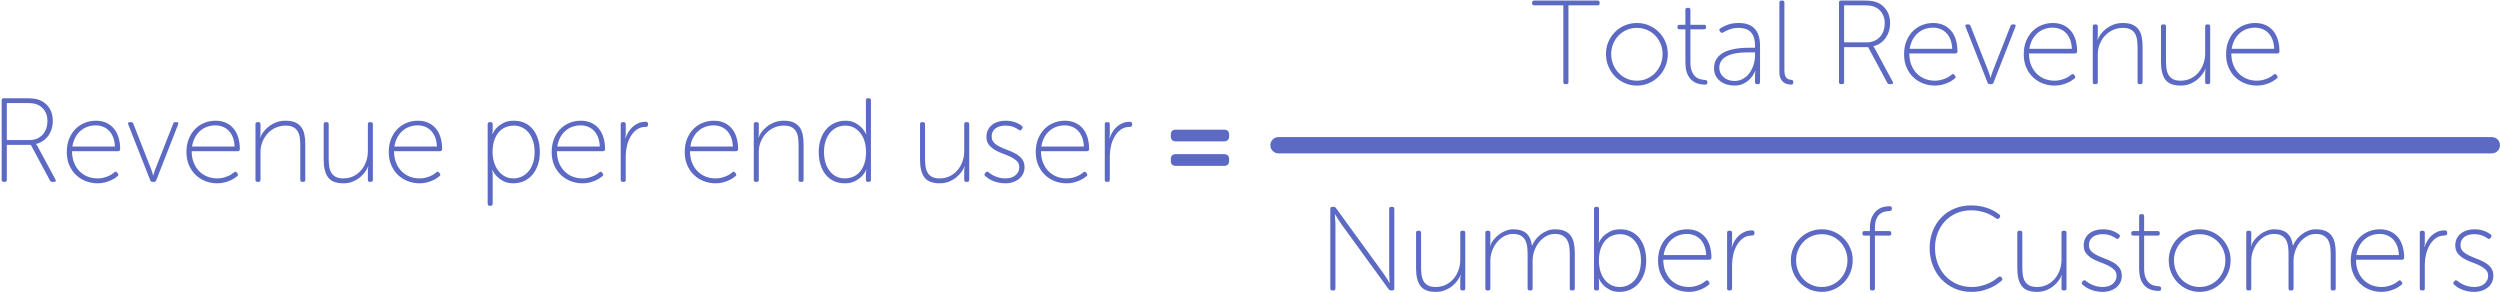 <?xml version="1.0" encoding="UTF-8"?>
<svg width="921px" height="108px" viewBox="0 0 921 108" version="1.1" xmlns="http://www.w3.org/2000/svg" xmlns:xlink="http://www.w3.org/1999/xlink">
    <!-- Generator: Sketch 52.5 (67469) - http://www.bohemiancoding.com/sketch -->
    <title>Group 12</title>
    <desc>Created with Sketch.</desc>
    <g id="Page-1" stroke="none" stroke-width="1" fill="none" fill-rule="evenodd">
        <g id="pillar-page" transform="translate(-154, -4624)" fill="#5C6AC4">
            <g id="Group-12" transform="translate(154, 4624)">
                <path d="M0.62,36.948 C0.62,36.449 0.869,36.2 1.368,36.2 L9.64,36.2 C11.077,36.2 12.207,36.273 13.028,36.42 C13.849,36.567 14.568,36.801 15.184,37.124 C16.475,37.769 17.509,38.723 18.286,39.984 C19.063,41.245 19.452,42.756 19.452,44.516 C19.452,45.631 19.298,46.657 18.99,47.596 C18.682,48.535 18.257,49.371 17.714,50.104 C17.171,50.837 16.526,51.453 15.778,51.952 C15.03,52.451 14.201,52.803 13.292,53.008 L13.292,53.096 C13.351,53.155 13.424,53.243 13.512,53.36 C13.571,53.448 13.637,53.565 13.71,53.712 C13.783,53.859 13.879,54.02 13.996,54.196 L20.42,66.12 C20.713,66.707 20.537,67 19.892,67 L19.276,67 C18.865,67 18.572,66.824 18.396,66.472 L11.356,53.36 L2.512,53.36 L2.512,66.252 C2.512,66.751 2.263,67 1.764,67 L1.368,67 C0.869,67 0.62,66.751 0.62,66.252 L0.62,36.948 Z M10.872,51.6 C11.869,51.6 12.779,51.424 13.6,51.072 C14.421,50.72 15.118,50.236 15.69,49.62 C16.262,49.004 16.702,48.263 17.01,47.398 C17.318,46.533 17.472,45.572 17.472,44.516 C17.472,43.137 17.149,41.927 16.504,40.886 C15.859,39.845 14.979,39.075 13.864,38.576 C13.424,38.371 12.903,38.217 12.302,38.114 C11.701,38.011 10.784,37.96 9.552,37.96 L2.512,37.96 L2.512,51.6 L10.872,51.6 Z M24.6,56.044 C24.6,54.196 24.893,52.553 25.48,51.116 C26.067,49.679 26.851,48.469 27.834,47.486 C28.817,46.503 29.953,45.755 31.244,45.242 C32.535,44.729 33.884,44.472 35.292,44.472 C36.729,44.472 38.005,44.721 39.12,45.22 C40.235,45.719 41.173,46.423 41.936,47.332 C42.699,48.241 43.278,49.341 43.674,50.632 C44.07,51.923 44.268,53.36 44.268,54.944 C44.268,55.179 44.195,55.362 44.048,55.494 C43.901,55.626 43.711,55.692 43.476,55.692 L26.536,55.692 C26.536,57.276 26.785,58.691 27.284,59.938 C27.783,61.185 28.465,62.241 29.33,63.106 C30.195,63.971 31.193,64.624 32.322,65.064 C33.451,65.504 34.661,65.724 35.952,65.724 C36.715,65.724 37.419,65.643 38.064,65.482 C38.709,65.321 39.296,65.13 39.824,64.91 C40.352,64.69 40.814,64.448 41.21,64.184 C41.606,63.92 41.921,63.685 42.156,63.48 C42.567,63.157 42.904,63.201 43.168,63.612 L43.432,63.964 C43.696,64.316 43.637,64.639 43.256,64.932 C42.992,65.167 42.633,65.431 42.178,65.724 C41.723,66.017 41.188,66.296 40.572,66.56 C39.956,66.824 39.259,67.051 38.482,67.242 C37.705,67.433 36.861,67.528 35.952,67.528 C34.397,67.528 32.931,67.257 31.552,66.714 C30.173,66.171 28.971,65.401 27.944,64.404 C26.917,63.407 26.103,62.204 25.502,60.796 C24.901,59.388 24.6,57.804 24.6,56.044 Z M42.332,53.976 C42.273,52.627 42.046,51.468 41.65,50.5 C41.254,49.532 40.733,48.725 40.088,48.08 C39.443,47.435 38.702,46.958 37.866,46.65 C37.03,46.342 36.157,46.188 35.248,46.188 C34.221,46.188 33.239,46.349 32.3,46.672 C31.361,46.995 30.503,47.486 29.726,48.146 C28.949,48.806 28.296,49.62 27.768,50.588 C27.24,51.556 26.873,52.685 26.668,53.976 L42.332,53.976 Z M47.26,45.88 C47.025,45.293 47.216,45 47.832,45 L48.272,45 C48.712,45 48.991,45.191 49.108,45.572 L55.664,62.248 C55.752,62.512 55.847,62.783 55.95,63.062 C56.053,63.341 56.133,63.597 56.192,63.832 C56.28,64.125 56.353,64.389 56.412,64.624 L56.5,64.624 C56.559,64.389 56.632,64.125 56.72,63.832 C56.779,63.597 56.852,63.341 56.94,63.062 C57.028,62.783 57.131,62.512 57.248,62.248 L63.804,45.572 C63.921,45.191 64.2,45 64.64,45 L65.036,45 C65.652,45 65.843,45.293 65.608,45.88 L57.556,66.428 C57.439,66.809 57.16,67 56.72,67 L56.192,67 C55.752,67 55.473,66.809 55.356,66.428 L47.26,45.88 Z M68.688,56.044 C68.688,54.196 68.981,52.553 69.568,51.116 C70.155,49.679 70.939,48.469 71.922,47.486 C72.905,46.503 74.041,45.755 75.332,45.242 C76.623,44.729 77.972,44.472 79.38,44.472 C80.817,44.472 82.093,44.721 83.208,45.22 C84.323,45.719 85.261,46.423 86.024,47.332 C86.787,48.241 87.366,49.341 87.762,50.632 C88.158,51.923 88.356,53.36 88.356,54.944 C88.356,55.179 88.283,55.362 88.136,55.494 C87.989,55.626 87.799,55.692 87.564,55.692 L70.624,55.692 C70.624,57.276 70.873,58.691 71.372,59.938 C71.871,61.185 72.553,62.241 73.418,63.106 C74.283,63.971 75.281,64.624 76.41,65.064 C77.539,65.504 78.749,65.724 80.04,65.724 C80.803,65.724 81.507,65.643 82.152,65.482 C82.797,65.321 83.384,65.13 83.912,64.91 C84.44,64.69 84.902,64.448 85.298,64.184 C85.694,63.92 86.009,63.685 86.244,63.48 C86.655,63.157 86.992,63.201 87.256,63.612 L87.52,63.964 C87.784,64.316 87.725,64.639 87.344,64.932 C87.08,65.167 86.721,65.431 86.266,65.724 C85.811,66.017 85.276,66.296 84.66,66.56 C84.044,66.824 83.347,67.051 82.57,67.242 C81.793,67.433 80.949,67.528 80.04,67.528 C78.485,67.528 77.019,67.257 75.64,66.714 C74.261,66.171 73.059,65.401 72.032,64.404 C71.005,63.407 70.191,62.204 69.59,60.796 C68.989,59.388 68.688,57.804 68.688,56.044 Z M86.42,53.976 C86.361,52.627 86.134,51.468 85.738,50.5 C85.342,49.532 84.821,48.725 84.176,48.08 C83.531,47.435 82.79,46.958 81.954,46.65 C81.118,46.342 80.245,46.188 79.336,46.188 C78.309,46.188 77.327,46.349 76.388,46.672 C75.449,46.995 74.591,47.486 73.814,48.146 C73.037,48.806 72.384,49.62 71.856,50.588 C71.328,51.556 70.961,52.685 70.756,53.976 L86.42,53.976 Z M94.12,45.748 C94.12,45.249 94.369,45 94.868,45 L95.22,45 C95.719,45 95.968,45.249 95.968,45.748 L95.968,48.872 C95.968,49.136 95.961,49.378 95.946,49.598 C95.931,49.818 95.909,50.001 95.88,50.148 L95.792,50.676 L95.88,50.676 C96.056,50.148 96.386,49.532 96.87,48.828 C97.354,48.124 97.985,47.449 98.762,46.804 C99.539,46.159 100.463,45.609 101.534,45.154 C102.605,44.699 103.829,44.472 105.208,44.472 C106.645,44.472 107.826,44.677 108.75,45.088 C109.674,45.499 110.415,46.078 110.972,46.826 C111.529,47.574 111.918,48.476 112.138,49.532 C112.358,50.588 112.468,51.761 112.468,53.052 L112.468,66.252 C112.468,66.751 112.219,67 111.72,67 L111.368,67 C110.869,67 110.62,66.751 110.62,66.252 L110.62,53.712 C110.62,52.744 110.569,51.813 110.466,50.918 C110.363,50.023 110.129,49.231 109.762,48.542 C109.395,47.853 108.853,47.303 108.134,46.892 C107.415,46.481 106.44,46.276 105.208,46.276 C103.947,46.276 102.759,46.518 101.644,47.002 C100.529,47.486 99.554,48.168 98.718,49.048 C97.882,49.928 97.215,50.962 96.716,52.15 C96.217,53.338 95.968,54.636 95.968,56.044 L95.968,66.252 C95.968,66.751 95.719,67 95.22,67 L94.868,67 C94.369,67 94.12,66.751 94.12,66.252 L94.12,45.748 Z M119.244,45.748 C119.244,45.249 119.493,45 119.992,45 L120.344,45 C120.843,45 121.092,45.249 121.092,45.748 L121.092,58.288 C121.092,59.256 121.143,60.187 121.246,61.082 C121.349,61.977 121.583,62.769 121.95,63.458 C122.317,64.147 122.859,64.697 123.578,65.108 C124.297,65.519 125.272,65.724 126.504,65.724 C127.883,65.724 129.129,65.445 130.244,64.888 C131.359,64.331 132.305,63.59 133.082,62.666 C133.859,61.742 134.461,60.679 134.886,59.476 C135.311,58.273 135.524,57.027 135.524,55.736 L135.524,45.748 C135.524,45.249 135.773,45 136.272,45 L136.624,45 C137.123,45 137.372,45.249 137.372,45.748 L137.372,66.252 C137.372,66.751 137.123,67 136.624,67 L136.272,67 C135.773,67 135.524,66.751 135.524,66.252 L135.524,63.128 C135.524,62.893 135.531,62.659 135.546,62.424 C135.561,62.189 135.583,61.999 135.612,61.852 L135.7,61.324 L135.612,61.324 C135.436,61.852 135.106,62.468 134.622,63.172 C134.138,63.876 133.522,64.551 132.774,65.196 C132.026,65.841 131.124,66.391 130.068,66.846 C129.012,67.301 127.824,67.528 126.504,67.528 C123.805,67.528 121.921,66.795 120.85,65.328 C119.779,63.861 119.244,61.735 119.244,58.948 L119.244,45.748 Z M143.224,56.044 C143.224,54.196 143.517,52.553 144.104,51.116 C144.691,49.679 145.475,48.469 146.458,47.486 C147.441,46.503 148.577,45.755 149.868,45.242 C151.159,44.729 152.508,44.472 153.916,44.472 C155.353,44.472 156.629,44.721 157.744,45.22 C158.859,45.719 159.797,46.423 160.56,47.332 C161.323,48.241 161.902,49.341 162.298,50.632 C162.694,51.923 162.892,53.36 162.892,54.944 C162.892,55.179 162.819,55.362 162.672,55.494 C162.525,55.626 162.335,55.692 162.1,55.692 L145.16,55.692 C145.16,57.276 145.409,58.691 145.908,59.938 C146.407,61.185 147.089,62.241 147.954,63.106 C148.819,63.971 149.817,64.624 150.946,65.064 C152.075,65.504 153.285,65.724 154.576,65.724 C155.339,65.724 156.043,65.643 156.688,65.482 C157.333,65.321 157.92,65.13 158.448,64.91 C158.976,64.69 159.438,64.448 159.834,64.184 C160.23,63.92 160.545,63.685 160.78,63.48 C161.191,63.157 161.528,63.201 161.792,63.612 L162.056,63.964 C162.32,64.316 162.261,64.639 161.88,64.932 C161.616,65.167 161.257,65.431 160.802,65.724 C160.347,66.017 159.812,66.296 159.196,66.56 C158.58,66.824 157.883,67.051 157.106,67.242 C156.329,67.433 155.485,67.528 154.576,67.528 C153.021,67.528 151.555,67.257 150.176,66.714 C148.797,66.171 147.595,65.401 146.568,64.404 C145.541,63.407 144.727,62.204 144.126,60.796 C143.525,59.388 143.224,57.804 143.224,56.044 Z M160.956,53.976 C160.897,52.627 160.67,51.468 160.274,50.5 C159.878,49.532 159.357,48.725 158.712,48.08 C158.067,47.435 157.326,46.958 156.49,46.65 C155.654,46.342 154.781,46.188 153.872,46.188 C152.845,46.188 151.863,46.349 150.924,46.672 C149.985,46.995 149.127,47.486 148.35,48.146 C147.573,48.806 146.92,49.62 146.392,50.588 C145.864,51.556 145.497,52.685 145.292,53.976 L160.956,53.976 Z M179.656,45.748 C179.656,45.249 179.905,45 180.404,45 L180.756,45 C181.255,45 181.504,45.249 181.504,45.748 L181.504,47.64 C181.504,47.904 181.497,48.146 181.482,48.366 C181.467,48.586 181.445,48.769 181.416,48.916 C181.387,49.092 181.372,49.253 181.372,49.4 L181.46,49.4 C181.841,48.491 182.399,47.669 183.132,46.936 C183.748,46.32 184.555,45.755 185.552,45.242 C186.549,44.729 187.825,44.472 189.38,44.472 C190.847,44.472 192.167,44.751 193.34,45.308 C194.513,45.865 195.511,46.65 196.332,47.662 C197.153,48.674 197.784,49.891 198.224,51.314 C198.664,52.737 198.884,54.299 198.884,56 C198.884,57.76 198.642,59.344 198.158,60.752 C197.674,62.16 196.999,63.37 196.134,64.382 C195.269,65.394 194.235,66.171 193.032,66.714 C191.829,67.257 190.524,67.528 189.116,67.528 C187.679,67.528 186.469,67.271 185.486,66.758 C184.503,66.245 183.719,65.68 183.132,65.064 C182.399,64.331 181.827,63.495 181.416,62.556 L181.328,62.556 C181.357,62.703 181.387,62.879 181.416,63.084 C181.445,63.26 181.467,63.465 181.482,63.7 C181.497,63.935 181.504,64.199 181.504,64.492 L181.504,75.052 C181.504,75.551 181.255,75.8 180.756,75.8 L180.404,75.8 C179.905,75.8 179.656,75.551 179.656,75.052 L179.656,45.748 Z M181.46,56.044 C181.46,57.276 181.629,58.471 181.966,59.63 C182.303,60.789 182.795,61.815 183.44,62.71 C184.085,63.605 184.885,64.331 185.838,64.888 C186.791,65.445 187.884,65.724 189.116,65.724 C190.201,65.724 191.221,65.504 192.174,65.064 C193.127,64.624 193.956,63.993 194.66,63.172 C195.364,62.351 195.921,61.339 196.332,60.136 C196.743,58.933 196.948,57.555 196.948,56 C196.948,54.504 196.757,53.162 196.376,51.974 C195.995,50.786 195.467,49.767 194.792,48.916 C194.117,48.065 193.311,47.413 192.372,46.958 C191.433,46.503 190.407,46.276 189.292,46.276 C188.265,46.276 187.283,46.459 186.344,46.826 C185.405,47.193 184.577,47.772 183.858,48.564 C183.139,49.356 182.56,50.368 182.12,51.6 C181.68,52.832 181.46,54.313 181.46,56.044 Z M203.24,56.044 C203.24,54.196 203.533,52.553 204.12,51.116 C204.707,49.679 205.491,48.469 206.474,47.486 C207.457,46.503 208.593,45.755 209.884,45.242 C211.175,44.729 212.524,44.472 213.932,44.472 C215.369,44.472 216.645,44.721 217.76,45.22 C218.875,45.719 219.813,46.423 220.576,47.332 C221.339,48.241 221.918,49.341 222.314,50.632 C222.71,51.923 222.908,53.36 222.908,54.944 C222.908,55.179 222.835,55.362 222.688,55.494 C222.541,55.626 222.351,55.692 222.116,55.692 L205.176,55.692 C205.176,57.276 205.425,58.691 205.924,59.938 C206.423,61.185 207.105,62.241 207.97,63.106 C208.835,63.971 209.833,64.624 210.962,65.064 C212.091,65.504 213.301,65.724 214.592,65.724 C215.355,65.724 216.059,65.643 216.704,65.482 C217.349,65.321 217.936,65.13 218.464,64.91 C218.992,64.69 219.454,64.448 219.85,64.184 C220.246,63.92 220.561,63.685 220.796,63.48 C221.207,63.157 221.544,63.201 221.808,63.612 L222.072,63.964 C222.336,64.316 222.277,64.639 221.896,64.932 C221.632,65.167 221.273,65.431 220.818,65.724 C220.363,66.017 219.828,66.296 219.212,66.56 C218.596,66.824 217.899,67.051 217.122,67.242 C216.345,67.433 215.501,67.528 214.592,67.528 C213.037,67.528 211.571,67.257 210.192,66.714 C208.813,66.171 207.611,65.401 206.584,64.404 C205.557,63.407 204.743,62.204 204.142,60.796 C203.541,59.388 203.24,57.804 203.24,56.044 Z M220.972,53.976 C220.913,52.627 220.686,51.468 220.29,50.5 C219.894,49.532 219.373,48.725 218.728,48.08 C218.083,47.435 217.342,46.958 216.506,46.65 C215.67,46.342 214.797,46.188 213.888,46.188 C212.861,46.188 211.879,46.349 210.94,46.672 C210.001,46.995 209.143,47.486 208.366,48.146 C207.589,48.806 206.936,49.62 206.408,50.588 C205.88,51.556 205.513,52.685 205.308,53.976 L220.972,53.976 Z M228.672,45.748 C228.672,45.249 228.921,45 229.42,45 L229.772,45 C230.271,45 230.52,45.249 230.52,45.748 L230.52,49.18 C230.52,49.444 230.513,49.686 230.498,49.906 C230.483,50.126 230.461,50.309 230.432,50.456 L230.344,50.984 L230.432,50.984 C230.696,50.133 231.063,49.334 231.532,48.586 C232.001,47.838 232.544,47.193 233.16,46.65 C233.776,46.107 234.473,45.675 235.25,45.352 C236.027,45.029 236.885,44.868 237.824,44.868 C238.44,44.868 238.748,45.117 238.748,45.616 L238.748,46.012 C238.748,46.511 238.425,46.76 237.78,46.76 C236.548,46.76 235.477,47.09 234.568,47.75 C233.659,48.41 232.903,49.261 232.302,50.302 C231.701,51.343 231.253,52.495 230.96,53.756 C230.667,55.017 230.52,56.264 230.52,57.496 L230.52,66.252 C230.52,66.751 230.271,67 229.772,67 L229.42,67 C228.921,67 228.672,66.751 228.672,66.252 L228.672,45.748 Z M252.256,56.044 C252.256,54.196 252.549,52.553 253.136,51.116 C253.723,49.679 254.507,48.469 255.49,47.486 C256.473,46.503 257.609,45.755 258.9,45.242 C260.191,44.729 261.54,44.472 262.948,44.472 C264.385,44.472 265.661,44.721 266.776,45.22 C267.891,45.719 268.829,46.423 269.592,47.332 C270.355,48.241 270.934,49.341 271.33,50.632 C271.726,51.923 271.924,53.36 271.924,54.944 C271.924,55.179 271.851,55.362 271.704,55.494 C271.557,55.626 271.367,55.692 271.132,55.692 L254.192,55.692 C254.192,57.276 254.441,58.691 254.94,59.938 C255.439,61.185 256.121,62.241 256.986,63.106 C257.851,63.971 258.849,64.624 259.978,65.064 C261.107,65.504 262.317,65.724 263.608,65.724 C264.371,65.724 265.075,65.643 265.72,65.482 C266.365,65.321 266.952,65.13 267.48,64.91 C268.008,64.69 268.47,64.448 268.866,64.184 C269.262,63.92 269.577,63.685 269.812,63.48 C270.223,63.157 270.56,63.201 270.824,63.612 L271.088,63.964 C271.352,64.316 271.293,64.639 270.912,64.932 C270.648,65.167 270.289,65.431 269.834,65.724 C269.379,66.017 268.844,66.296 268.228,66.56 C267.612,66.824 266.915,67.051 266.138,67.242 C265.361,67.433 264.517,67.528 263.608,67.528 C262.053,67.528 260.587,67.257 259.208,66.714 C257.829,66.171 256.627,65.401 255.6,64.404 C254.573,63.407 253.759,62.204 253.158,60.796 C252.557,59.388 252.256,57.804 252.256,56.044 Z M269.988,53.976 C269.929,52.627 269.702,51.468 269.306,50.5 C268.91,49.532 268.389,48.725 267.744,48.08 C267.099,47.435 266.358,46.958 265.522,46.65 C264.686,46.342 263.813,46.188 262.904,46.188 C261.877,46.188 260.895,46.349 259.956,46.672 C259.017,46.995 258.159,47.486 257.382,48.146 C256.605,48.806 255.952,49.62 255.424,50.588 C254.896,51.556 254.529,52.685 254.324,53.976 L269.988,53.976 Z M277.688,45.748 C277.688,45.249 277.937,45 278.436,45 L278.788,45 C279.287,45 279.536,45.249 279.536,45.748 L279.536,48.872 C279.536,49.136 279.529,49.378 279.514,49.598 C279.499,49.818 279.477,50.001 279.448,50.148 L279.36,50.676 L279.448,50.676 C279.624,50.148 279.954,49.532 280.438,48.828 C280.922,48.124 281.553,47.449 282.33,46.804 C283.107,46.159 284.031,45.609 285.102,45.154 C286.173,44.699 287.397,44.472 288.776,44.472 C290.213,44.472 291.394,44.677 292.318,45.088 C293.242,45.499 293.983,46.078 294.54,46.826 C295.097,47.574 295.486,48.476 295.706,49.532 C295.926,50.588 296.036,51.761 296.036,53.052 L296.036,66.252 C296.036,66.751 295.787,67 295.288,67 L294.936,67 C294.437,67 294.188,66.751 294.188,66.252 L294.188,53.712 C294.188,52.744 294.137,51.813 294.034,50.918 C293.931,50.023 293.697,49.231 293.33,48.542 C292.963,47.853 292.421,47.303 291.702,46.892 C290.983,46.481 290.008,46.276 288.776,46.276 C287.515,46.276 286.327,46.518 285.212,47.002 C284.097,47.486 283.122,48.168 282.286,49.048 C281.45,49.928 280.783,50.962 280.284,52.15 C279.785,53.338 279.536,54.636 279.536,56.044 L279.536,66.252 C279.536,66.751 279.287,67 278.788,67 L278.436,67 C277.937,67 277.688,66.751 277.688,66.252 L277.688,45.748 Z M301.624,56 C301.624,54.24 301.866,52.656 302.35,51.248 C302.834,49.84 303.516,48.63 304.396,47.618 C305.276,46.606 306.317,45.829 307.52,45.286 C308.723,44.743 310.043,44.472 311.48,44.472 C312.888,44.472 314.069,44.736 315.022,45.264 C315.975,45.792 316.76,46.364 317.376,46.98 C318.08,47.713 318.652,48.535 319.092,49.444 L319.18,49.444 L319.092,48.916 C319.063,48.769 319.041,48.586 319.026,48.366 C319.011,48.146 319.004,47.904 319.004,47.64 L319.004,36.948 C319.004,36.449 319.253,36.2 319.752,36.2 L320.104,36.2 C320.603,36.2 320.852,36.449 320.852,36.948 L320.852,66.252 C320.852,66.751 320.603,67 320.104,67 L319.752,67 C319.253,67 319.004,66.751 319.004,66.252 L319.004,64.228 C319.004,63.993 319.011,63.766 319.026,63.546 C319.041,63.326 319.063,63.143 319.092,62.996 C319.121,62.82 319.151,62.673 319.18,62.556 L319.092,62.556 C318.681,63.495 318.109,64.331 317.376,65.064 C316.76,65.68 315.946,66.245 314.934,66.758 C313.922,67.271 312.653,67.528 311.128,67.528 C309.661,67.528 308.341,67.249 307.168,66.692 C305.995,66.135 304.997,65.35 304.176,64.338 C303.355,63.326 302.724,62.109 302.284,60.686 C301.844,59.263 301.624,57.701 301.624,56 Z M303.56,56 C303.56,57.496 303.751,58.838 304.132,60.026 C304.513,61.214 305.041,62.233 305.716,63.084 C306.391,63.935 307.197,64.587 308.136,65.042 C309.075,65.497 310.101,65.724 311.216,65.724 C312.213,65.724 313.189,65.541 314.142,65.174 C315.095,64.807 315.931,64.228 316.65,63.436 C317.369,62.644 317.948,61.632 318.388,60.4 C318.828,59.168 319.048,57.687 319.048,55.956 C319.048,54.724 318.894,53.529 318.586,52.37 C318.278,51.211 317.801,50.185 317.156,49.29 C316.511,48.395 315.711,47.669 314.758,47.112 C313.805,46.555 312.683,46.276 311.392,46.276 C310.307,46.276 309.287,46.496 308.334,46.936 C307.381,47.376 306.552,48.007 305.848,48.828 C305.144,49.649 304.587,50.669 304.176,51.886 C303.765,53.103 303.56,54.475 303.56,56 Z M338.936,45.748 C338.936,45.249 339.185,45 339.684,45 L340.036,45 C340.535,45 340.784,45.249 340.784,45.748 L340.784,58.288 C340.784,59.256 340.835,60.187 340.938,61.082 C341.041,61.977 341.275,62.769 341.642,63.458 C342.009,64.147 342.551,64.697 343.27,65.108 C343.989,65.519 344.964,65.724 346.196,65.724 C347.575,65.724 348.821,65.445 349.936,64.888 C351.051,64.331 351.997,63.59 352.774,62.666 C353.551,61.742 354.153,60.679 354.578,59.476 C355.003,58.273 355.216,57.027 355.216,55.736 L355.216,45.748 C355.216,45.249 355.465,45 355.964,45 L356.316,45 C356.815,45 357.064,45.249 357.064,45.748 L357.064,66.252 C357.064,66.751 356.815,67 356.316,67 L355.964,67 C355.465,67 355.216,66.751 355.216,66.252 L355.216,63.128 C355.216,62.893 355.223,62.659 355.238,62.424 C355.253,62.189 355.275,61.999 355.304,61.852 L355.392,61.324 L355.304,61.324 C355.128,61.852 354.798,62.468 354.314,63.172 C353.83,63.876 353.214,64.551 352.466,65.196 C351.718,65.841 350.816,66.391 349.76,66.846 C348.704,67.301 347.516,67.528 346.196,67.528 C343.497,67.528 341.613,66.795 340.542,65.328 C339.471,63.861 338.936,61.735 338.936,58.948 L338.936,45.748 Z M362.96,64.844 C362.608,64.551 362.579,64.213 362.872,63.832 L363.136,63.524 C363.429,63.172 363.781,63.157 364.192,63.48 C364.427,63.685 364.735,63.913 365.116,64.162 C365.497,64.411 365.952,64.653 366.48,64.888 C367.008,65.123 367.602,65.321 368.262,65.482 C368.922,65.643 369.648,65.724 370.44,65.724 C371.115,65.724 371.76,65.636 372.376,65.46 C372.992,65.284 373.527,65.02 373.982,64.668 C374.437,64.316 374.803,63.883 375.082,63.37 C375.361,62.857 375.5,62.263 375.5,61.588 C375.5,60.649 375.199,59.894 374.598,59.322 C373.997,58.75 373.249,58.244 372.354,57.804 C371.459,57.364 370.491,56.961 369.45,56.594 C368.409,56.227 367.441,55.78 366.546,55.252 C365.651,54.724 364.903,54.086 364.302,53.338 C363.701,52.59 363.4,51.615 363.4,50.412 C363.4,49.444 363.591,48.586 363.972,47.838 C364.353,47.09 364.867,46.467 365.512,45.968 C366.157,45.469 366.905,45.095 367.756,44.846 C368.607,44.597 369.501,44.472 370.44,44.472 C371.232,44.472 371.958,44.538 372.618,44.67 C373.278,44.802 373.857,44.971 374.356,45.176 C374.855,45.381 375.273,45.587 375.61,45.792 C375.947,45.997 376.219,46.188 376.424,46.364 C376.805,46.657 376.864,46.995 376.6,47.376 L376.336,47.728 C376.043,48.109 375.691,48.139 375.28,47.816 C374.869,47.493 374.253,47.156 373.432,46.804 C372.611,46.452 371.569,46.276 370.308,46.276 C369.692,46.276 369.083,46.349 368.482,46.496 C367.881,46.643 367.345,46.877 366.876,47.2 C366.407,47.523 366.033,47.941 365.754,48.454 C365.475,48.967 365.336,49.576 365.336,50.28 C365.336,51.248 365.637,52.025 366.238,52.612 C366.839,53.199 367.587,53.705 368.482,54.13 C369.377,54.555 370.345,54.959 371.386,55.34 C372.427,55.721 373.395,56.169 374.29,56.682 C375.185,57.195 375.933,57.841 376.534,58.618 C377.135,59.395 377.436,60.385 377.436,61.588 C377.436,62.468 377.26,63.275 376.908,64.008 C376.556,64.741 376.065,65.365 375.434,65.878 C374.803,66.391 374.055,66.795 373.19,67.088 C372.325,67.381 371.393,67.528 370.396,67.528 C369.399,67.528 368.497,67.433 367.69,67.242 C366.883,67.051 366.172,66.817 365.556,66.538 C364.94,66.259 364.412,65.966 363.972,65.658 C363.532,65.35 363.195,65.079 362.96,64.844 Z M381.572,56.044 C381.572,54.196 381.865,52.553 382.452,51.116 C383.039,49.679 383.823,48.469 384.806,47.486 C385.789,46.503 386.925,45.755 388.216,45.242 C389.507,44.729 390.856,44.472 392.264,44.472 C393.701,44.472 394.977,44.721 396.092,45.22 C397.207,45.719 398.145,46.423 398.908,47.332 C399.671,48.241 400.25,49.341 400.646,50.632 C401.042,51.923 401.24,53.36 401.24,54.944 C401.24,55.179 401.167,55.362 401.02,55.494 C400.873,55.626 400.683,55.692 400.448,55.692 L383.508,55.692 C383.508,57.276 383.757,58.691 384.256,59.938 C384.755,61.185 385.437,62.241 386.302,63.106 C387.167,63.971 388.165,64.624 389.294,65.064 C390.423,65.504 391.633,65.724 392.924,65.724 C393.687,65.724 394.391,65.643 395.036,65.482 C395.681,65.321 396.268,65.13 396.796,64.91 C397.324,64.69 397.786,64.448 398.182,64.184 C398.578,63.92 398.893,63.685 399.128,63.48 C399.539,63.157 399.876,63.201 400.14,63.612 L400.404,63.964 C400.668,64.316 400.609,64.639 400.228,64.932 C399.964,65.167 399.605,65.431 399.15,65.724 C398.695,66.017 398.16,66.296 397.544,66.56 C396.928,66.824 396.231,67.051 395.454,67.242 C394.677,67.433 393.833,67.528 392.924,67.528 C391.369,67.528 389.903,67.257 388.524,66.714 C387.145,66.171 385.943,65.401 384.916,64.404 C383.889,63.407 383.075,62.204 382.474,60.796 C381.873,59.388 381.572,57.804 381.572,56.044 Z M399.304,53.976 C399.245,52.627 399.018,51.468 398.622,50.5 C398.226,49.532 397.705,48.725 397.06,48.08 C396.415,47.435 395.674,46.958 394.838,46.65 C394.002,46.342 393.129,46.188 392.22,46.188 C391.193,46.188 390.211,46.349 389.272,46.672 C388.333,46.995 387.475,47.486 386.698,48.146 C385.921,48.806 385.268,49.62 384.74,50.588 C384.212,51.556 383.845,52.685 383.64,53.976 L399.304,53.976 Z M407.004,45.748 C407.004,45.249 407.253,45 407.752,45 L408.104,45 C408.603,45 408.852,45.249 408.852,45.748 L408.852,49.18 C408.852,49.444 408.845,49.686 408.83,49.906 C408.815,50.126 408.793,50.309 408.764,50.456 L408.676,50.984 L408.764,50.984 C409.028,50.133 409.395,49.334 409.864,48.586 C410.333,47.838 410.876,47.193 411.492,46.65 C412.108,46.107 412.805,45.675 413.582,45.352 C414.359,45.029 415.217,44.868 416.156,44.868 C416.772,44.868 417.08,45.117 417.08,45.616 L417.08,46.012 C417.08,46.511 416.757,46.76 416.112,46.76 C414.88,46.76 413.809,47.09 412.9,47.75 C411.991,48.41 411.235,49.261 410.634,50.302 C410.033,51.343 409.585,52.495 409.292,53.756 C408.999,55.017 408.852,56.264 408.852,57.496 L408.852,66.252 C408.852,66.751 408.603,67 408.104,67 L407.752,67 C407.253,67 407.004,66.751 407.004,66.252 L407.004,45.748 Z M433.14,52.084 C431.952,52.084 431.336,51.424 431.336,50.236 L431.336,49.576 C431.336,48.388 431.952,47.772 433.14,47.772 L450.96,47.772 C452.148,47.772 452.808,48.388 452.808,49.576 L452.808,50.236 C452.808,51.424 452.148,52.084 450.96,52.084 L433.14,52.084 Z M433.14,61.104 C431.952,61.104 431.336,60.488 431.336,59.3 L431.336,58.64 C431.336,57.408 431.952,56.792 433.14,56.792 L450.96,56.792 C452.148,56.792 452.808,57.408 452.808,58.64 L452.808,59.3 C452.808,60.488 452.148,61.104 450.96,61.104 L433.14,61.104 Z" id="Revenue-per-end-user"></path>
                <path d="M575.928,1.96 L565.192,1.96 C564.693,1.96 564.444,1.711 564.444,1.212 L564.444,0.948 C564.444,0.449 564.693,0.2 565.192,0.2 L588.556,0.2 C589.055,0.2 589.304,0.449 589.304,0.948 L589.304,1.212 C589.304,1.711 589.055,1.96 588.556,1.96 L577.82,1.96 L577.82,30.252 C577.82,30.751 577.571,31 577.072,31 L576.676,31 C576.177,31 575.928,30.751 575.928,30.252 L575.928,1.96 Z M591.636,19.868 C591.636,18.255 591.937,16.759 592.538,15.38 C593.139,14.001 593.953,12.799 594.98,11.772 C596.007,10.745 597.209,9.939 598.588,9.352 C599.967,8.765 601.448,8.472 603.032,8.472 C604.616,8.472 606.097,8.765 607.476,9.352 C608.855,9.939 610.057,10.745 611.084,11.772 C612.111,12.799 612.925,14.001 613.526,15.38 C614.127,16.759 614.428,18.255 614.428,19.868 C614.428,21.511 614.127,23.043 613.526,24.466 C612.925,25.889 612.111,27.121 611.084,28.162 C610.057,29.203 608.855,30.025 607.476,30.626 C606.097,31.227 604.616,31.528 603.032,31.528 C601.448,31.528 599.967,31.227 598.588,30.626 C597.209,30.025 596.007,29.203 594.98,28.162 C593.953,27.121 593.139,25.889 592.538,24.466 C591.937,23.043 591.636,21.511 591.636,19.868 Z M593.572,19.868 C593.572,21.276 593.821,22.581 594.32,23.784 C594.819,24.987 595.493,26.028 596.344,26.908 C597.195,27.788 598.192,28.477 599.336,28.976 C600.48,29.475 601.712,29.724 603.032,29.724 C604.352,29.724 605.584,29.475 606.728,28.976 C607.872,28.477 608.869,27.788 609.72,26.908 C610.571,26.028 611.245,24.987 611.744,23.784 C612.243,22.581 612.492,21.276 612.492,19.868 C612.492,18.519 612.243,17.257 611.744,16.084 C611.245,14.911 610.571,13.891 609.72,13.026 C608.869,12.161 607.872,11.486 606.728,11.002 C605.584,10.518 604.352,10.276 603.032,10.276 C601.712,10.276 600.48,10.518 599.336,11.002 C598.192,11.486 597.195,12.161 596.344,13.026 C595.493,13.891 594.819,14.911 594.32,16.084 C593.821,17.257 593.572,18.519 593.572,19.868 Z M620.896,10.804 L618.74,10.804 C618.241,10.804 617.992,10.555 617.992,10.056 L617.992,9.88 C617.992,9.381 618.241,9.132 618.74,9.132 L620.896,9.132 L620.896,3.632 C620.896,3.133 621.145,2.884 621.644,2.884 L621.996,2.884 C622.495,2.884 622.744,3.133 622.744,3.632 L622.744,9.132 L627.76,9.132 C628.259,9.132 628.508,9.381 628.508,9.88 L628.508,10.056 C628.508,10.555 628.259,10.804 627.76,10.804 L622.744,10.804 L622.744,22.904 C622.744,24.371 622.942,25.537 623.338,26.402 C623.734,27.267 624.211,27.92 624.768,28.36 C625.325,28.8 625.912,29.086 626.528,29.218 C627.144,29.35 627.672,29.431 628.112,29.46 C628.699,29.489 628.992,29.739 628.992,30.208 L628.992,30.428 C628.992,30.927 628.743,31.176 628.244,31.176 C626.953,31.176 625.839,30.978 624.9,30.582 C623.961,30.186 623.199,29.629 622.612,28.91 C622.025,28.191 621.593,27.333 621.314,26.336 C621.035,25.339 620.896,24.239 620.896,23.036 L620.896,10.804 Z M631.456,25.148 C631.456,23.916 631.705,22.867 632.204,22.002 C632.703,21.137 633.348,20.425 634.14,19.868 C634.932,19.311 635.827,18.878 636.824,18.57 C637.821,18.262 638.826,18.035 639.838,17.888 C640.85,17.741 641.818,17.653 642.742,17.624 C643.666,17.595 644.451,17.58 645.096,17.58 L646.548,17.58 L646.548,16.832 C646.548,15.6 646.401,14.566 646.108,13.73 C645.815,12.894 645.397,12.219 644.854,11.706 C644.311,11.193 643.673,10.826 642.94,10.606 C642.207,10.386 641.4,10.276 640.52,10.276 C639.171,10.276 638.012,10.474 637.044,10.87 C636.076,11.266 635.343,11.625 634.844,11.948 C634.433,12.212 634.081,12.153 633.788,11.772 L633.612,11.508 C633.289,11.097 633.333,10.745 633.744,10.452 C634.243,10.1 635.079,9.682 636.252,9.198 C637.425,8.714 638.877,8.472 640.608,8.472 C643.16,8.472 645.096,9.169 646.416,10.562 C647.736,11.955 648.396,14.031 648.396,16.788 L648.396,30.252 C648.396,30.751 648.147,31 647.648,31 L647.296,31 C646.797,31 646.548,30.751 646.548,30.252 L646.548,28.096 C646.548,27.803 646.555,27.531 646.57,27.282 C646.585,27.033 646.607,26.82 646.636,26.644 C646.665,26.439 646.695,26.263 646.724,26.116 L646.636,26.116 L646.24,26.952 C645.976,27.509 645.543,28.133 644.942,28.822 C644.341,29.511 643.549,30.135 642.566,30.692 C641.583,31.249 640.373,31.528 638.936,31.528 C638.056,31.528 637.169,31.403 636.274,31.154 C635.379,30.905 634.573,30.516 633.854,29.988 C633.135,29.46 632.556,28.8 632.116,28.008 C631.676,27.216 631.456,26.263 631.456,25.148 Z M633.392,25.016 C633.392,25.603 633.509,26.182 633.744,26.754 C633.979,27.326 634.331,27.839 634.8,28.294 C635.269,28.749 635.856,29.115 636.56,29.394 C637.264,29.673 638.085,29.812 639.024,29.812 C640.227,29.812 641.297,29.533 642.236,28.976 C643.175,28.419 643.959,27.693 644.59,26.798 C645.221,25.903 645.705,24.899 646.042,23.784 C646.379,22.669 646.548,21.569 646.548,20.484 L646.548,19.296 L645.14,19.296 C644.524,19.296 643.805,19.303 642.984,19.318 C642.163,19.333 641.312,19.391 640.432,19.494 C639.552,19.597 638.694,19.765 637.858,20 C637.022,20.235 636.274,20.565 635.614,20.99 C634.954,21.415 634.419,21.958 634.008,22.618 C633.597,23.278 633.392,24.077 633.392,25.016 Z M655.524,0.948 C655.524,0.449 655.773,0.2 656.272,0.2 L656.624,0.2 C657.123,0.2 657.372,0.449 657.372,0.948 L657.372,25.94 C657.372,26.703 657.453,27.311 657.614,27.766 C657.775,28.221 657.988,28.565 658.252,28.8 C658.516,29.035 658.795,29.189 659.088,29.262 C659.381,29.335 659.66,29.387 659.924,29.416 C660.129,29.445 660.298,29.504 660.43,29.592 C660.562,29.68 660.628,29.856 660.628,30.12 L660.628,30.384 C660.628,30.619 660.577,30.809 660.474,30.956 C660.371,31.103 660.159,31.176 659.836,31.176 C659.513,31.176 659.11,31.132 658.626,31.044 C658.142,30.956 657.665,30.751 657.196,30.428 C656.727,30.105 656.331,29.636 656.008,29.02 C655.685,28.404 655.524,27.583 655.524,26.556 L655.524,0.948 Z M677.48,0.948 C677.48,0.449 677.729,0.2 678.228,0.2 L686.5,0.2 C687.937,0.2 689.067,0.273 689.888,0.42 C690.709,0.567 691.428,0.801 692.044,1.124 C693.335,1.769 694.369,2.723 695.146,3.984 C695.923,5.245 696.312,6.756 696.312,8.516 C696.312,9.631 696.158,10.657 695.85,11.596 C695.542,12.535 695.117,13.371 694.574,14.104 C694.031,14.837 693.386,15.453 692.638,15.952 C691.89,16.451 691.061,16.803 690.152,17.008 L690.152,17.096 C690.211,17.155 690.284,17.243 690.372,17.36 C690.431,17.448 690.497,17.565 690.57,17.712 C690.643,17.859 690.739,18.02 690.856,18.196 L697.28,30.12 C697.573,30.707 697.397,31 696.752,31 L696.136,31 C695.725,31 695.432,30.824 695.256,30.472 L688.216,17.36 L679.372,17.36 L679.372,30.252 C679.372,30.751 679.123,31 678.624,31 L678.228,31 C677.729,31 677.48,30.751 677.48,30.252 L677.48,0.948 Z M687.732,15.6 C688.729,15.6 689.639,15.424 690.46,15.072 C691.281,14.72 691.978,14.236 692.55,13.62 C693.122,13.004 693.562,12.263 693.87,11.398 C694.178,10.533 694.332,9.572 694.332,8.516 C694.332,7.137 694.009,5.927 693.364,4.886 C692.719,3.845 691.839,3.075 690.724,2.576 C690.284,2.371 689.763,2.217 689.162,2.114 C688.561,2.011 687.644,1.96 686.412,1.96 L679.372,1.96 L679.372,15.6 L687.732,15.6 Z M701.46,20.044 C701.46,18.196 701.753,16.553 702.34,15.116 C702.927,13.679 703.711,12.469 704.694,11.486 C705.677,10.503 706.813,9.755 708.104,9.242 C709.395,8.729 710.744,8.472 712.152,8.472 C713.589,8.472 714.865,8.721 715.98,9.22 C717.095,9.719 718.033,10.423 718.796,11.332 C719.559,12.241 720.138,13.341 720.534,14.632 C720.93,15.923 721.128,17.36 721.128,18.944 C721.128,19.179 721.055,19.362 720.908,19.494 C720.761,19.626 720.571,19.692 720.336,19.692 L703.396,19.692 C703.396,21.276 703.645,22.691 704.144,23.938 C704.643,25.185 705.325,26.241 706.19,27.106 C707.055,27.971 708.053,28.624 709.182,29.064 C710.311,29.504 711.521,29.724 712.812,29.724 C713.575,29.724 714.279,29.643 714.924,29.482 C715.569,29.321 716.156,29.13 716.684,28.91 C717.212,28.69 717.674,28.448 718.07,28.184 C718.466,27.92 718.781,27.685 719.016,27.48 C719.427,27.157 719.764,27.201 720.028,27.612 L720.292,27.964 C720.556,28.316 720.497,28.639 720.116,28.932 C719.852,29.167 719.493,29.431 719.038,29.724 C718.583,30.017 718.048,30.296 717.432,30.56 C716.816,30.824 716.119,31.051 715.342,31.242 C714.565,31.433 713.721,31.528 712.812,31.528 C711.257,31.528 709.791,31.257 708.412,30.714 C707.033,30.171 705.831,29.401 704.804,28.404 C703.777,27.407 702.963,26.204 702.362,24.796 C701.761,23.388 701.46,21.804 701.46,20.044 Z M719.192,17.976 C719.133,16.627 718.906,15.468 718.51,14.5 C718.114,13.532 717.593,12.725 716.948,12.08 C716.303,11.435 715.562,10.958 714.726,10.65 C713.89,10.342 713.017,10.188 712.108,10.188 C711.081,10.188 710.099,10.349 709.16,10.672 C708.221,10.995 707.363,11.486 706.586,12.146 C705.809,12.806 705.156,13.62 704.628,14.588 C704.1,15.556 703.733,16.685 703.528,17.976 L719.192,17.976 Z M724.12,9.88 C723.885,9.293 724.076,9 724.692,9 L725.132,9 C725.572,9 725.851,9.191 725.968,9.572 L732.524,26.248 C732.612,26.512 732.707,26.783 732.81,27.062 C732.913,27.341 732.993,27.597 733.052,27.832 C733.14,28.125 733.213,28.389 733.272,28.624 L733.36,28.624 C733.419,28.389 733.492,28.125 733.58,27.832 C733.639,27.597 733.712,27.341 733.8,27.062 C733.888,26.783 733.991,26.512 734.108,26.248 L740.664,9.572 C740.781,9.191 741.06,9 741.5,9 L741.896,9 C742.512,9 742.703,9.293 742.468,9.88 L734.416,30.428 C734.299,30.809 734.02,31 733.58,31 L733.052,31 C732.612,31 732.333,30.809 732.216,30.428 L724.12,9.88 Z M745.548,20.044 C745.548,18.196 745.841,16.553 746.428,15.116 C747.015,13.679 747.799,12.469 748.782,11.486 C749.765,10.503 750.901,9.755 752.192,9.242 C753.483,8.729 754.832,8.472 756.24,8.472 C757.677,8.472 758.953,8.721 760.068,9.22 C761.183,9.719 762.121,10.423 762.884,11.332 C763.647,12.241 764.226,13.341 764.622,14.632 C765.018,15.923 765.216,17.36 765.216,18.944 C765.216,19.179 765.143,19.362 764.996,19.494 C764.849,19.626 764.659,19.692 764.424,19.692 L747.484,19.692 C747.484,21.276 747.733,22.691 748.232,23.938 C748.731,25.185 749.413,26.241 750.278,27.106 C751.143,27.971 752.141,28.624 753.27,29.064 C754.399,29.504 755.609,29.724 756.9,29.724 C757.663,29.724 758.367,29.643 759.012,29.482 C759.657,29.321 760.244,29.13 760.772,28.91 C761.3,28.69 761.762,28.448 762.158,28.184 C762.554,27.92 762.869,27.685 763.104,27.48 C763.515,27.157 763.852,27.201 764.116,27.612 L764.38,27.964 C764.644,28.316 764.585,28.639 764.204,28.932 C763.94,29.167 763.581,29.431 763.126,29.724 C762.671,30.017 762.136,30.296 761.52,30.56 C760.904,30.824 760.207,31.051 759.43,31.242 C758.653,31.433 757.809,31.528 756.9,31.528 C755.345,31.528 753.879,31.257 752.5,30.714 C751.121,30.171 749.919,29.401 748.892,28.404 C747.865,27.407 747.051,26.204 746.45,24.796 C745.849,23.388 745.548,21.804 745.548,20.044 Z M763.28,17.976 C763.221,16.627 762.994,15.468 762.598,14.5 C762.202,13.532 761.681,12.725 761.036,12.08 C760.391,11.435 759.65,10.958 758.814,10.65 C757.978,10.342 757.105,10.188 756.196,10.188 C755.169,10.188 754.187,10.349 753.248,10.672 C752.309,10.995 751.451,11.486 750.674,12.146 C749.897,12.806 749.244,13.62 748.716,14.588 C748.188,15.556 747.821,16.685 747.616,17.976 L763.28,17.976 Z M770.98,9.748 C770.98,9.249 771.229,9 771.728,9 L772.08,9 C772.579,9 772.828,9.249 772.828,9.748 L772.828,12.872 C772.828,13.136 772.821,13.378 772.806,13.598 C772.791,13.818 772.769,14.001 772.74,14.148 L772.652,14.676 L772.74,14.676 C772.916,14.148 773.246,13.532 773.73,12.828 C774.214,12.124 774.845,11.449 775.622,10.804 C776.399,10.159 777.323,9.609 778.394,9.154 C779.465,8.699 780.689,8.472 782.068,8.472 C783.505,8.472 784.686,8.677 785.61,9.088 C786.534,9.499 787.275,10.078 787.832,10.826 C788.389,11.574 788.778,12.476 788.998,13.532 C789.218,14.588 789.328,15.761 789.328,17.052 L789.328,30.252 C789.328,30.751 789.079,31 788.58,31 L788.228,31 C787.729,31 787.48,30.751 787.48,30.252 L787.48,17.712 C787.48,16.744 787.429,15.813 787.326,14.918 C787.223,14.023 786.989,13.231 786.622,12.542 C786.255,11.853 785.713,11.303 784.994,10.892 C784.275,10.481 783.3,10.276 782.068,10.276 C780.807,10.276 779.619,10.518 778.504,11.002 C777.389,11.486 776.414,12.168 775.578,13.048 C774.742,13.928 774.075,14.962 773.576,16.15 C773.077,17.338 772.828,18.636 772.828,20.044 L772.828,30.252 C772.828,30.751 772.579,31 772.08,31 L771.728,31 C771.229,31 770.98,30.751 770.98,30.252 L770.98,9.748 Z M796.104,9.748 C796.104,9.249 796.353,9 796.852,9 L797.204,9 C797.703,9 797.952,9.249 797.952,9.748 L797.952,22.288 C797.952,23.256 798.003,24.187 798.106,25.082 C798.209,25.977 798.443,26.769 798.81,27.458 C799.177,28.147 799.719,28.697 800.438,29.108 C801.157,29.519 802.132,29.724 803.364,29.724 C804.743,29.724 805.989,29.445 807.104,28.888 C808.219,28.331 809.165,27.59 809.942,26.666 C810.719,25.742 811.321,24.679 811.746,23.476 C812.171,22.273 812.384,21.027 812.384,19.736 L812.384,9.748 C812.384,9.249 812.633,9 813.132,9 L813.484,9 C813.983,9 814.232,9.249 814.232,9.748 L814.232,30.252 C814.232,30.751 813.983,31 813.484,31 L813.132,31 C812.633,31 812.384,30.751 812.384,30.252 L812.384,27.128 C812.384,26.893 812.391,26.659 812.406,26.424 C812.421,26.189 812.443,25.999 812.472,25.852 L812.56,25.324 L812.472,25.324 C812.296,25.852 811.966,26.468 811.482,27.172 C810.998,27.876 810.382,28.551 809.634,29.196 C808.886,29.841 807.984,30.391 806.928,30.846 C805.872,31.301 804.684,31.528 803.364,31.528 C800.665,31.528 798.781,30.795 797.71,29.328 C796.639,27.861 796.104,25.735 796.104,22.948 L796.104,9.748 Z M820.084,20.044 C820.084,18.196 820.377,16.553 820.964,15.116 C821.551,13.679 822.335,12.469 823.318,11.486 C824.301,10.503 825.437,9.755 826.728,9.242 C828.019,8.729 829.368,8.472 830.776,8.472 C832.213,8.472 833.489,8.721 834.604,9.22 C835.719,9.719 836.657,10.423 837.42,11.332 C838.183,12.241 838.762,13.341 839.158,14.632 C839.554,15.923 839.752,17.36 839.752,18.944 C839.752,19.179 839.679,19.362 839.532,19.494 C839.385,19.626 839.195,19.692 838.96,19.692 L822.02,19.692 C822.02,21.276 822.269,22.691 822.768,23.938 C823.267,25.185 823.949,26.241 824.814,27.106 C825.679,27.971 826.677,28.624 827.806,29.064 C828.935,29.504 830.145,29.724 831.436,29.724 C832.199,29.724 832.903,29.643 833.548,29.482 C834.193,29.321 834.78,29.13 835.308,28.91 C835.836,28.69 836.298,28.448 836.694,28.184 C837.09,27.92 837.405,27.685 837.64,27.48 C838.051,27.157 838.388,27.201 838.652,27.612 L838.916,27.964 C839.18,28.316 839.121,28.639 838.74,28.932 C838.476,29.167 838.117,29.431 837.662,29.724 C837.207,30.017 836.672,30.296 836.056,30.56 C835.44,30.824 834.743,31.051 833.966,31.242 C833.189,31.433 832.345,31.528 831.436,31.528 C829.881,31.528 828.415,31.257 827.036,30.714 C825.657,30.171 824.455,29.401 823.428,28.404 C822.401,27.407 821.587,26.204 820.986,24.796 C820.385,23.388 820.084,21.804 820.084,20.044 Z M837.816,17.976 C837.757,16.627 837.53,15.468 837.134,14.5 C836.738,13.532 836.217,12.725 835.572,12.08 C834.927,11.435 834.186,10.958 833.35,10.65 C832.514,10.342 831.641,10.188 830.732,10.188 C829.705,10.188 828.723,10.349 827.784,10.672 C826.845,10.995 825.987,11.486 825.21,12.146 C824.433,12.806 823.78,13.62 823.252,14.588 C822.724,15.556 822.357,16.685 822.152,17.976 L837.816,17.976 Z M490.084,76.948 C490.084,76.449 490.333,76.2 490.832,76.2 L491.272,76.2 C491.653,76.2 491.961,76.361 492.196,76.684 L509.4,100.356 C509.635,100.708 509.906,101.104 510.214,101.544 C510.522,101.984 510.793,102.409 511.028,102.82 L511.908,104.228 L511.996,104.228 C511.937,103.788 511.893,103.333 511.864,102.864 C511.835,102.453 511.813,102.035 511.798,101.61 C511.783,101.185 511.776,100.767 511.776,100.356 L511.776,76.948 C511.776,76.449 512.025,76.2 512.524,76.2 L512.92,76.2 C513.419,76.2 513.668,76.449 513.668,76.948 L513.668,106.252 C513.668,106.751 513.419,107 512.92,107 L512.48,107 C512.099,107 511.791,106.839 511.556,106.516 L494.352,82.844 C494.088,82.492 493.809,82.096 493.516,81.656 C493.223,81.216 492.959,80.791 492.724,80.38 L491.844,78.972 L491.756,78.972 C491.785,79.412 491.815,79.867 491.844,80.336 C491.873,80.747 491.903,81.172 491.932,81.612 C491.961,82.052 491.976,82.463 491.976,82.844 L491.976,106.252 C491.976,106.751 491.727,107 491.228,107 L490.832,107 C490.333,107 490.084,106.751 490.084,106.252 L490.084,76.948 Z M521.676,85.748 C521.676,85.249 521.925,85 522.424,85 L522.776,85 C523.275,85 523.524,85.249 523.524,85.748 L523.524,98.288 C523.524,99.256 523.575,100.187 523.678,101.082 C523.781,101.977 524.015,102.769 524.382,103.458 C524.749,104.147 525.291,104.697 526.01,105.108 C526.729,105.519 527.704,105.724 528.936,105.724 C530.315,105.724 531.561,105.445 532.676,104.888 C533.791,104.331 534.737,103.59 535.514,102.666 C536.291,101.742 536.893,100.679 537.318,99.476 C537.743,98.273 537.956,97.027 537.956,95.736 L537.956,85.748 C537.956,85.249 538.205,85 538.704,85 L539.056,85 C539.555,85 539.804,85.249 539.804,85.748 L539.804,106.252 C539.804,106.751 539.555,107 539.056,107 L538.704,107 C538.205,107 537.956,106.751 537.956,106.252 L537.956,103.128 C537.956,102.893 537.963,102.659 537.978,102.424 C537.993,102.189 538.015,101.999 538.044,101.852 L538.132,101.324 L538.044,101.324 C537.868,101.852 537.538,102.468 537.054,103.172 C536.57,103.876 535.954,104.551 535.206,105.196 C534.458,105.841 533.556,106.391 532.5,106.846 C531.444,107.301 530.256,107.528 528.936,107.528 C526.237,107.528 524.353,106.795 523.282,105.328 C522.211,103.861 521.676,101.735 521.676,98.948 L521.676,85.748 Z M547.196,85.748 C547.196,85.249 547.445,85 547.944,85 L548.296,85 C548.795,85 549.044,85.249 549.044,85.748 L549.044,88.872 C549.044,89.136 549.037,89.378 549.022,89.598 C549.007,89.818 548.985,90.001 548.956,90.148 L548.868,90.676 L548.956,90.676 C549.22,89.855 549.653,89.07 550.254,88.322 C550.855,87.574 551.537,86.914 552.3,86.342 C553.063,85.77 553.891,85.315 554.786,84.978 C555.681,84.641 556.553,84.472 557.404,84.472 C559.604,84.472 561.254,84.978 562.354,85.99 C563.454,87.002 564.121,88.491 564.356,90.456 L564.444,90.456 C564.737,89.693 565.163,88.953 565.72,88.234 C566.277,87.515 566.923,86.877 567.656,86.32 C568.389,85.763 569.196,85.315 570.076,84.978 C570.956,84.641 571.865,84.472 572.804,84.472 C574.212,84.472 575.393,84.67 576.346,85.066 C577.299,85.462 578.055,86.034 578.612,86.782 C579.169,87.53 579.565,88.432 579.8,89.488 C580.035,90.544 580.152,91.732 580.152,93.052 L580.152,106.252 C580.152,106.751 579.903,107 579.404,107 L579.052,107 C578.553,107 578.304,106.751 578.304,106.252 L578.304,93.712 C578.304,92.685 578.238,91.717 578.106,90.808 C577.974,89.899 577.71,89.099 577.314,88.41 C576.918,87.721 576.361,87.178 575.642,86.782 C574.923,86.386 573.977,86.188 572.804,86.188 C571.631,86.188 570.545,86.474 569.548,87.046 C568.551,87.618 567.685,88.366 566.952,89.29 C566.219,90.214 565.647,91.263 565.236,92.436 C564.825,93.609 564.62,94.812 564.62,96.044 L564.62,106.252 C564.62,106.751 564.371,107 563.872,107 L563.52,107 C563.021,107 562.772,106.751 562.772,106.252 L562.772,93.712 C562.772,92.773 562.721,91.849 562.618,90.94 C562.515,90.031 562.281,89.224 561.914,88.52 C561.547,87.816 561.005,87.251 560.286,86.826 C559.567,86.401 558.607,86.188 557.404,86.188 C556.201,86.188 555.094,86.474 554.082,87.046 C553.07,87.618 552.19,88.366 551.442,89.29 C550.694,90.214 550.107,91.27 549.682,92.458 C549.257,93.646 549.044,94.841 549.044,96.044 L549.044,106.252 C549.044,106.751 548.795,107 548.296,107 L547.944,107 C547.445,107 547.196,106.751 547.196,106.252 L547.196,85.748 Z M587.236,76.948 C587.236,76.449 587.485,76.2 587.984,76.2 L588.336,76.2 C588.835,76.2 589.084,76.449 589.084,76.948 L589.084,87.64 C589.084,87.904 589.077,88.146 589.062,88.366 C589.047,88.586 589.025,88.769 588.996,88.916 L588.908,89.444 L588.996,89.444 C589.407,88.535 589.979,87.713 590.712,86.98 C591.328,86.364 592.142,85.792 593.154,85.264 C594.166,84.736 595.435,84.472 596.96,84.472 C598.427,84.472 599.747,84.751 600.92,85.308 C602.093,85.865 603.091,86.65 603.912,87.662 C604.733,88.674 605.364,89.891 605.804,91.314 C606.244,92.737 606.464,94.299 606.464,96 C606.464,97.76 606.222,99.344 605.738,100.752 C605.254,102.16 604.572,103.37 603.692,104.382 C602.812,105.394 601.771,106.171 600.568,106.714 C599.365,107.257 598.045,107.528 596.608,107.528 C595.2,107.528 594.012,107.271 593.044,106.758 C592.076,106.245 591.299,105.68 590.712,105.064 C589.979,104.331 589.407,103.495 588.996,102.556 L588.908,102.556 C588.937,102.703 588.967,102.879 588.996,103.084 C589.025,103.26 589.047,103.465 589.062,103.7 C589.077,103.935 589.084,104.199 589.084,104.492 L589.084,106.252 C589.084,106.751 588.835,107 588.336,107 L587.984,107 C587.485,107 587.236,106.751 587.236,106.252 L587.236,76.948 Z M589.04,96.044 C589.04,97.276 589.194,98.471 589.502,99.63 C589.81,100.789 590.287,101.815 590.932,102.71 C591.577,103.605 592.377,104.331 593.33,104.888 C594.283,105.445 595.405,105.724 596.696,105.724 C597.781,105.724 598.801,105.504 599.754,105.064 C600.707,104.624 601.536,103.993 602.24,103.172 C602.944,102.351 603.501,101.339 603.912,100.136 C604.323,98.933 604.528,97.555 604.528,96 C604.528,94.504 604.337,93.162 603.956,91.974 C603.575,90.786 603.047,89.767 602.372,88.916 C601.697,88.065 600.891,87.413 599.952,86.958 C599.013,86.503 597.987,86.276 596.872,86.276 C595.845,86.276 594.863,86.459 593.924,86.826 C592.985,87.193 592.157,87.772 591.438,88.564 C590.719,89.356 590.14,90.368 589.7,91.6 C589.26,92.832 589.04,94.313 589.04,96.044 Z M610.82,96.044 C610.82,94.196 611.113,92.553 611.7,91.116 C612.287,89.679 613.071,88.469 614.054,87.486 C615.037,86.503 616.173,85.755 617.464,85.242 C618.755,84.729 620.104,84.472 621.512,84.472 C622.949,84.472 624.225,84.721 625.34,85.22 C626.455,85.719 627.393,86.423 628.156,87.332 C628.919,88.241 629.498,89.341 629.894,90.632 C630.29,91.923 630.488,93.36 630.488,94.944 C630.488,95.179 630.415,95.362 630.268,95.494 C630.121,95.626 629.931,95.692 629.696,95.692 L612.756,95.692 C612.756,97.276 613.005,98.691 613.504,99.938 C614.003,101.185 614.685,102.241 615.55,103.106 C616.415,103.971 617.413,104.624 618.542,105.064 C619.671,105.504 620.881,105.724 622.172,105.724 C622.935,105.724 623.639,105.643 624.284,105.482 C624.929,105.321 625.516,105.13 626.044,104.91 C626.572,104.69 627.034,104.448 627.43,104.184 C627.826,103.92 628.141,103.685 628.376,103.48 C628.787,103.157 629.124,103.201 629.388,103.612 L629.652,103.964 C629.916,104.316 629.857,104.639 629.476,104.932 C629.212,105.167 628.853,105.431 628.398,105.724 C627.943,106.017 627.408,106.296 626.792,106.56 C626.176,106.824 625.479,107.051 624.702,107.242 C623.925,107.433 623.081,107.528 622.172,107.528 C620.617,107.528 619.151,107.257 617.772,106.714 C616.393,106.171 615.191,105.401 614.164,104.404 C613.137,103.407 612.323,102.204 611.722,100.796 C611.121,99.388 610.82,97.804 610.82,96.044 Z M628.552,93.976 C628.493,92.627 628.266,91.468 627.87,90.5 C627.474,89.532 626.953,88.725 626.308,88.08 C625.663,87.435 624.922,86.958 624.086,86.65 C623.25,86.342 622.377,86.188 621.468,86.188 C620.441,86.188 619.459,86.349 618.52,86.672 C617.581,86.995 616.723,87.486 615.946,88.146 C615.169,88.806 614.516,89.62 613.988,90.588 C613.46,91.556 613.093,92.685 612.888,93.976 L628.552,93.976 Z M636.252,85.748 C636.252,85.249 636.501,85 637,85 L637.352,85 C637.851,85 638.1,85.249 638.1,85.748 L638.1,89.18 C638.1,89.444 638.093,89.686 638.078,89.906 C638.063,90.126 638.041,90.309 638.012,90.456 L637.924,90.984 L638.012,90.984 C638.276,90.133 638.643,89.334 639.112,88.586 C639.581,87.838 640.124,87.193 640.74,86.65 C641.356,86.107 642.053,85.675 642.83,85.352 C643.607,85.029 644.465,84.868 645.404,84.868 C646.02,84.868 646.328,85.117 646.328,85.616 L646.328,86.012 C646.328,86.511 646.005,86.76 645.36,86.76 C644.128,86.76 643.057,87.09 642.148,87.75 C641.239,88.41 640.483,89.261 639.882,90.302 C639.281,91.343 638.833,92.495 638.54,93.756 C638.247,95.017 638.1,96.264 638.1,97.496 L638.1,106.252 C638.1,106.751 637.851,107 637.352,107 L637,107 C636.501,107 636.252,106.751 636.252,106.252 L636.252,85.748 Z M659.748,95.868 C659.748,94.255 660.049,92.759 660.65,91.38 C661.251,90.001 662.065,88.799 663.092,87.772 C664.119,86.745 665.321,85.939 666.7,85.352 C668.079,84.765 669.56,84.472 671.144,84.472 C672.728,84.472 674.209,84.765 675.588,85.352 C676.967,85.939 678.169,86.745 679.196,87.772 C680.223,88.799 681.037,90.001 681.638,91.38 C682.239,92.759 682.54,94.255 682.54,95.868 C682.54,97.511 682.239,99.043 681.638,100.466 C681.037,101.889 680.223,103.121 679.196,104.162 C678.169,105.203 676.967,106.025 675.588,106.626 C674.209,107.227 672.728,107.528 671.144,107.528 C669.56,107.528 668.079,107.227 666.7,106.626 C665.321,106.025 664.119,105.203 663.092,104.162 C662.065,103.121 661.251,101.889 660.65,100.466 C660.049,99.043 659.748,97.511 659.748,95.868 Z M661.684,95.868 C661.684,97.276 661.933,98.581 662.432,99.784 C662.931,100.987 663.605,102.028 664.456,102.908 C665.307,103.788 666.304,104.477 667.448,104.976 C668.592,105.475 669.824,105.724 671.144,105.724 C672.464,105.724 673.696,105.475 674.84,104.976 C675.984,104.477 676.981,103.788 677.832,102.908 C678.683,102.028 679.357,100.987 679.856,99.784 C680.355,98.581 680.604,97.276 680.604,95.868 C680.604,94.519 680.355,93.257 679.856,92.084 C679.357,90.911 678.683,89.891 677.832,89.026 C676.981,88.161 675.984,87.486 674.84,87.002 C673.696,86.518 672.464,86.276 671.144,86.276 C669.824,86.276 668.592,86.518 667.448,87.002 C666.304,87.486 665.307,88.161 664.456,89.026 C663.605,89.891 662.931,90.911 662.432,92.084 C661.933,93.257 661.684,94.519 661.684,95.868 Z M688.876,86.804 L686.852,86.804 C686.353,86.804 686.104,86.555 686.104,86.056 L686.104,85.88 C686.104,85.381 686.353,85.132 686.852,85.132 L688.876,85.132 L688.876,84.12 C688.876,82.389 689.133,80.989 689.646,79.918 C690.159,78.847 690.783,78.019 691.516,77.432 C692.249,76.845 693.012,76.457 693.804,76.266 C694.596,76.075 695.271,75.98 695.828,75.98 L696.224,75.98 C696.723,75.98 696.972,76.229 696.972,76.728 L696.972,76.992 C696.972,77.461 696.664,77.711 696.048,77.74 C695.52,77.769 694.948,77.85 694.332,77.982 C693.716,78.114 693.137,78.393 692.594,78.818 C692.051,79.243 691.604,79.874 691.252,80.71 C690.9,81.546 690.724,82.668 690.724,84.076 L690.724,85.132 L696.004,85.132 C696.503,85.132 696.752,85.381 696.752,85.88 L696.752,86.056 C696.752,86.555 696.503,86.804 696.004,86.804 L690.724,86.804 L690.724,106.252 C690.724,106.751 690.475,107 689.976,107 L689.624,107 C689.125,107 688.876,106.751 688.876,106.252 L688.876,86.804 Z M710.876,91.38 C710.876,89.151 711.25,87.075 711.998,85.154 C712.746,83.233 713.795,81.568 715.144,80.16 C716.493,78.752 718.107,77.652 719.984,76.86 C721.861,76.068 723.915,75.672 726.144,75.672 C727.552,75.672 728.835,75.797 729.994,76.046 C731.153,76.295 732.165,76.603 733.03,76.97 C733.895,77.337 734.629,77.711 735.23,78.092 C735.831,78.473 736.293,78.796 736.616,79.06 C736.939,79.353 736.968,79.705 736.704,80.116 L736.484,80.38 C736.161,80.732 735.809,80.761 735.428,80.468 C735.105,80.233 734.665,79.947 734.108,79.61 C733.551,79.273 732.883,78.943 732.106,78.62 C731.329,78.297 730.441,78.026 729.444,77.806 C728.447,77.586 727.361,77.476 726.188,77.476 C724.223,77.476 722.426,77.828 720.798,78.532 C719.17,79.236 717.769,80.204 716.596,81.436 C715.423,82.668 714.506,84.135 713.846,85.836 C713.186,87.537 712.856,89.385 712.856,91.38 C712.856,93.375 713.179,95.245 713.824,96.99 C714.469,98.735 715.386,100.253 716.574,101.544 C717.762,102.835 719.185,103.854 720.842,104.602 C722.499,105.35 724.325,105.724 726.32,105.724 C727.611,105.724 728.791,105.585 729.862,105.306 C730.933,105.027 731.886,104.697 732.722,104.316 C733.558,103.935 734.269,103.531 734.856,103.106 C735.443,102.681 735.897,102.336 736.22,102.072 C736.572,101.749 736.924,101.764 737.276,102.116 L737.452,102.336 C737.775,102.688 737.76,103.04 737.408,103.392 C737.085,103.685 736.601,104.067 735.956,104.536 C735.311,105.005 734.526,105.46 733.602,105.9 C732.678,106.34 731.607,106.721 730.39,107.044 C729.173,107.367 727.816,107.528 726.32,107.528 C724.003,107.528 721.898,107.103 720.006,106.252 C718.114,105.401 716.493,104.25 715.144,102.798 C713.795,101.346 712.746,99.637 711.998,97.672 C711.25,95.707 710.876,93.609 710.876,91.38 Z M743.172,85.748 C743.172,85.249 743.421,85 743.92,85 L744.272,85 C744.771,85 745.02,85.249 745.02,85.748 L745.02,98.288 C745.02,99.256 745.071,100.187 745.174,101.082 C745.277,101.977 745.511,102.769 745.878,103.458 C746.245,104.147 746.787,104.697 747.506,105.108 C748.225,105.519 749.2,105.724 750.432,105.724 C751.811,105.724 753.057,105.445 754.172,104.888 C755.287,104.331 756.233,103.59 757.01,102.666 C757.787,101.742 758.389,100.679 758.814,99.476 C759.239,98.273 759.452,97.027 759.452,95.736 L759.452,85.748 C759.452,85.249 759.701,85 760.2,85 L760.552,85 C761.051,85 761.3,85.249 761.3,85.748 L761.3,106.252 C761.3,106.751 761.051,107 760.552,107 L760.2,107 C759.701,107 759.452,106.751 759.452,106.252 L759.452,103.128 C759.452,102.893 759.459,102.659 759.474,102.424 C759.489,102.189 759.511,101.999 759.54,101.852 L759.628,101.324 L759.54,101.324 C759.364,101.852 759.034,102.468 758.55,103.172 C758.066,103.876 757.45,104.551 756.702,105.196 C755.954,105.841 755.052,106.391 753.996,106.846 C752.94,107.301 751.752,107.528 750.432,107.528 C747.733,107.528 745.849,106.795 744.778,105.328 C743.707,103.861 743.172,101.735 743.172,98.948 L743.172,85.748 Z M767.196,104.844 C766.844,104.551 766.815,104.213 767.108,103.832 L767.372,103.524 C767.665,103.172 768.017,103.157 768.428,103.48 C768.663,103.685 768.971,103.913 769.352,104.162 C769.733,104.411 770.188,104.653 770.716,104.888 C771.244,105.123 771.838,105.321 772.498,105.482 C773.158,105.643 773.884,105.724 774.676,105.724 C775.351,105.724 775.996,105.636 776.612,105.46 C777.228,105.284 777.763,105.02 778.218,104.668 C778.673,104.316 779.039,103.883 779.318,103.37 C779.597,102.857 779.736,102.263 779.736,101.588 C779.736,100.649 779.435,99.894 778.834,99.322 C778.233,98.75 777.485,98.244 776.59,97.804 C775.695,97.364 774.727,96.961 773.686,96.594 C772.645,96.227 771.677,95.78 770.782,95.252 C769.887,94.724 769.139,94.086 768.538,93.338 C767.937,92.59 767.636,91.615 767.636,90.412 C767.636,89.444 767.827,88.586 768.208,87.838 C768.589,87.09 769.103,86.467 769.748,85.968 C770.393,85.469 771.141,85.095 771.992,84.846 C772.843,84.597 773.737,84.472 774.676,84.472 C775.468,84.472 776.194,84.538 776.854,84.67 C777.514,84.802 778.093,84.971 778.592,85.176 C779.091,85.381 779.509,85.587 779.846,85.792 C780.183,85.997 780.455,86.188 780.66,86.364 C781.041,86.657 781.1,86.995 780.836,87.376 L780.572,87.728 C780.279,88.109 779.927,88.139 779.516,87.816 C779.105,87.493 778.489,87.156 777.668,86.804 C776.847,86.452 775.805,86.276 774.544,86.276 C773.928,86.276 773.319,86.349 772.718,86.496 C772.117,86.643 771.581,86.877 771.112,87.2 C770.643,87.523 770.269,87.941 769.99,88.454 C769.711,88.967 769.572,89.576 769.572,90.28 C769.572,91.248 769.873,92.025 770.474,92.612 C771.075,93.199 771.823,93.705 772.718,94.13 C773.613,94.555 774.581,94.959 775.622,95.34 C776.663,95.721 777.631,96.169 778.526,96.682 C779.421,97.195 780.169,97.841 780.77,98.618 C781.371,99.395 781.672,100.385 781.672,101.588 C781.672,102.468 781.496,103.275 781.144,104.008 C780.792,104.741 780.301,105.365 779.67,105.878 C779.039,106.391 778.291,106.795 777.426,107.088 C776.561,107.381 775.629,107.528 774.632,107.528 C773.635,107.528 772.733,107.433 771.926,107.242 C771.119,107.051 770.408,106.817 769.792,106.538 C769.176,106.259 768.648,105.966 768.208,105.658 C767.768,105.35 767.431,105.079 767.196,104.844 Z M788.052,86.804 L785.896,86.804 C785.397,86.804 785.148,86.555 785.148,86.056 L785.148,85.88 C785.148,85.381 785.397,85.132 785.896,85.132 L788.052,85.132 L788.052,79.632 C788.052,79.133 788.301,78.884 788.8,78.884 L789.152,78.884 C789.651,78.884 789.9,79.133 789.9,79.632 L789.9,85.132 L794.916,85.132 C795.415,85.132 795.664,85.381 795.664,85.88 L795.664,86.056 C795.664,86.555 795.415,86.804 794.916,86.804 L789.9,86.804 L789.9,98.904 C789.9,100.371 790.098,101.537 790.494,102.402 C790.89,103.267 791.367,103.92 791.924,104.36 C792.481,104.8 793.068,105.086 793.684,105.218 C794.3,105.35 794.828,105.431 795.268,105.46 C795.855,105.489 796.148,105.739 796.148,106.208 L796.148,106.428 C796.148,106.927 795.899,107.176 795.4,107.176 C794.109,107.176 792.995,106.978 792.056,106.582 C791.117,106.186 790.355,105.629 789.768,104.91 C789.181,104.191 788.749,103.333 788.47,102.336 C788.191,101.339 788.052,100.239 788.052,99.036 L788.052,86.804 Z M798.964,95.868 C798.964,94.255 799.265,92.759 799.866,91.38 C800.467,90.001 801.281,88.799 802.308,87.772 C803.335,86.745 804.537,85.939 805.916,85.352 C807.295,84.765 808.776,84.472 810.36,84.472 C811.944,84.472 813.425,84.765 814.804,85.352 C816.183,85.939 817.385,86.745 818.412,87.772 C819.439,88.799 820.253,90.001 820.854,91.38 C821.455,92.759 821.756,94.255 821.756,95.868 C821.756,97.511 821.455,99.043 820.854,100.466 C820.253,101.889 819.439,103.121 818.412,104.162 C817.385,105.203 816.183,106.025 814.804,106.626 C813.425,107.227 811.944,107.528 810.36,107.528 C808.776,107.528 807.295,107.227 805.916,106.626 C804.537,106.025 803.335,105.203 802.308,104.162 C801.281,103.121 800.467,101.889 799.866,100.466 C799.265,99.043 798.964,97.511 798.964,95.868 Z M800.9,95.868 C800.9,97.276 801.149,98.581 801.648,99.784 C802.147,100.987 802.821,102.028 803.672,102.908 C804.523,103.788 805.52,104.477 806.664,104.976 C807.808,105.475 809.04,105.724 810.36,105.724 C811.68,105.724 812.912,105.475 814.056,104.976 C815.2,104.477 816.197,103.788 817.048,102.908 C817.899,102.028 818.573,100.987 819.072,99.784 C819.571,98.581 819.82,97.276 819.82,95.868 C819.82,94.519 819.571,93.257 819.072,92.084 C818.573,90.911 817.899,89.891 817.048,89.026 C816.197,88.161 815.2,87.486 814.056,87.002 C812.912,86.518 811.68,86.276 810.36,86.276 C809.04,86.276 807.808,86.518 806.664,87.002 C805.52,87.486 804.523,88.161 803.672,89.026 C802.821,89.891 802.147,90.911 801.648,92.084 C801.149,93.257 800.9,94.519 800.9,95.868 Z M827.52,85.748 C827.52,85.249 827.769,85 828.268,85 L828.62,85 C829.119,85 829.368,85.249 829.368,85.748 L829.368,88.872 C829.368,89.136 829.361,89.378 829.346,89.598 C829.331,89.818 829.309,90.001 829.28,90.148 L829.192,90.676 L829.28,90.676 C829.544,89.855 829.977,89.07 830.578,88.322 C831.179,87.574 831.861,86.914 832.624,86.342 C833.387,85.77 834.215,85.315 835.11,84.978 C836.005,84.641 836.877,84.472 837.728,84.472 C839.928,84.472 841.578,84.978 842.678,85.99 C843.778,87.002 844.445,88.491 844.68,90.456 L844.768,90.456 C845.061,89.693 845.487,88.953 846.044,88.234 C846.601,87.515 847.247,86.877 847.98,86.32 C848.713,85.763 849.52,85.315 850.4,84.978 C851.28,84.641 852.189,84.472 853.128,84.472 C854.536,84.472 855.717,84.67 856.67,85.066 C857.623,85.462 858.379,86.034 858.936,86.782 C859.493,87.53 859.889,88.432 860.124,89.488 C860.359,90.544 860.476,91.732 860.476,93.052 L860.476,106.252 C860.476,106.751 860.227,107 859.728,107 L859.376,107 C858.877,107 858.628,106.751 858.628,106.252 L858.628,93.712 C858.628,92.685 858.562,91.717 858.43,90.808 C858.298,89.899 858.034,89.099 857.638,88.41 C857.242,87.721 856.685,87.178 855.966,86.782 C855.247,86.386 854.301,86.188 853.128,86.188 C851.955,86.188 850.869,86.474 849.872,87.046 C848.875,87.618 848.009,88.366 847.276,89.29 C846.543,90.214 845.971,91.263 845.56,92.436 C845.149,93.609 844.944,94.812 844.944,96.044 L844.944,106.252 C844.944,106.751 844.695,107 844.196,107 L843.844,107 C843.345,107 843.096,106.751 843.096,106.252 L843.096,93.712 C843.096,92.773 843.045,91.849 842.942,90.94 C842.839,90.031 842.605,89.224 842.238,88.52 C841.871,87.816 841.329,87.251 840.61,86.826 C839.891,86.401 838.931,86.188 837.728,86.188 C836.525,86.188 835.418,86.474 834.406,87.046 C833.394,87.618 832.514,88.366 831.766,89.29 C831.018,90.214 830.431,91.27 830.006,92.458 C829.581,93.646 829.368,94.841 829.368,96.044 L829.368,106.252 C829.368,106.751 829.119,107 828.62,107 L828.268,107 C827.769,107 827.52,106.751 827.52,106.252 L827.52,85.748 Z M866.02,96.044 C866.02,94.196 866.313,92.553 866.9,91.116 C867.487,89.679 868.271,88.469 869.254,87.486 C870.237,86.503 871.373,85.755 872.664,85.242 C873.955,84.729 875.304,84.472 876.712,84.472 C878.149,84.472 879.425,84.721 880.54,85.22 C881.655,85.719 882.593,86.423 883.356,87.332 C884.119,88.241 884.698,89.341 885.094,90.632 C885.49,91.923 885.688,93.36 885.688,94.944 C885.688,95.179 885.615,95.362 885.468,95.494 C885.321,95.626 885.131,95.692 884.896,95.692 L867.956,95.692 C867.956,97.276 868.205,98.691 868.704,99.938 C869.203,101.185 869.885,102.241 870.75,103.106 C871.615,103.971 872.613,104.624 873.742,105.064 C874.871,105.504 876.081,105.724 877.372,105.724 C878.135,105.724 878.839,105.643 879.484,105.482 C880.129,105.321 880.716,105.13 881.244,104.91 C881.772,104.69 882.234,104.448 882.63,104.184 C883.026,103.92 883.341,103.685 883.576,103.48 C883.987,103.157 884.324,103.201 884.588,103.612 L884.852,103.964 C885.116,104.316 885.057,104.639 884.676,104.932 C884.412,105.167 884.053,105.431 883.598,105.724 C883.143,106.017 882.608,106.296 881.992,106.56 C881.376,106.824 880.679,107.051 879.902,107.242 C879.125,107.433 878.281,107.528 877.372,107.528 C875.817,107.528 874.351,107.257 872.972,106.714 C871.593,106.171 870.391,105.401 869.364,104.404 C868.337,103.407 867.523,102.204 866.922,100.796 C866.321,99.388 866.02,97.804 866.02,96.044 Z M883.752,93.976 C883.693,92.627 883.466,91.468 883.07,90.5 C882.674,89.532 882.153,88.725 881.508,88.08 C880.863,87.435 880.122,86.958 879.286,86.65 C878.45,86.342 877.577,86.188 876.668,86.188 C875.641,86.188 874.659,86.349 873.72,86.672 C872.781,86.995 871.923,87.486 871.146,88.146 C870.369,88.806 869.716,89.62 869.188,90.588 C868.66,91.556 868.293,92.685 868.088,93.976 L883.752,93.976 Z M891.452,85.748 C891.452,85.249 891.701,85 892.2,85 L892.552,85 C893.051,85 893.3,85.249 893.3,85.748 L893.3,89.18 C893.3,89.444 893.293,89.686 893.278,89.906 C893.263,90.126 893.241,90.309 893.212,90.456 L893.124,90.984 L893.212,90.984 C893.476,90.133 893.843,89.334 894.312,88.586 C894.781,87.838 895.324,87.193 895.94,86.65 C896.556,86.107 897.253,85.675 898.03,85.352 C898.807,85.029 899.665,84.868 900.604,84.868 C901.22,84.868 901.528,85.117 901.528,85.616 L901.528,86.012 C901.528,86.511 901.205,86.76 900.56,86.76 C899.328,86.76 898.257,87.09 897.348,87.75 C896.439,88.41 895.683,89.261 895.082,90.302 C894.481,91.343 894.033,92.495 893.74,93.756 C893.447,95.017 893.3,96.264 893.3,97.496 L893.3,106.252 C893.3,106.751 893.051,107 892.552,107 L892.2,107 C891.701,107 891.452,106.751 891.452,106.252 L891.452,85.748 Z M904.08,104.844 C903.728,104.551 903.699,104.213 903.992,103.832 L904.256,103.524 C904.549,103.172 904.901,103.157 905.312,103.48 C905.547,103.685 905.855,103.913 906.236,104.162 C906.617,104.411 907.072,104.653 907.6,104.888 C908.128,105.123 908.722,105.321 909.382,105.482 C910.042,105.643 910.768,105.724 911.56,105.724 C912.235,105.724 912.88,105.636 913.496,105.46 C914.112,105.284 914.647,105.02 915.102,104.668 C915.557,104.316 915.923,103.883 916.202,103.37 C916.481,102.857 916.62,102.263 916.62,101.588 C916.62,100.649 916.319,99.894 915.718,99.322 C915.117,98.75 914.369,98.244 913.474,97.804 C912.579,97.364 911.611,96.961 910.57,96.594 C909.529,96.227 908.561,95.78 907.666,95.252 C906.771,94.724 906.023,94.086 905.422,93.338 C904.821,92.59 904.52,91.615 904.52,90.412 C904.52,89.444 904.711,88.586 905.092,87.838 C905.473,87.09 905.987,86.467 906.632,85.968 C907.277,85.469 908.025,85.095 908.876,84.846 C909.727,84.597 910.621,84.472 911.56,84.472 C912.352,84.472 913.078,84.538 913.738,84.67 C914.398,84.802 914.977,84.971 915.476,85.176 C915.975,85.381 916.393,85.587 916.73,85.792 C917.067,85.997 917.339,86.188 917.544,86.364 C917.925,86.657 917.984,86.995 917.72,87.376 L917.456,87.728 C917.163,88.109 916.811,88.139 916.4,87.816 C915.989,87.493 915.373,87.156 914.552,86.804 C913.731,86.452 912.689,86.276 911.428,86.276 C910.812,86.276 910.203,86.349 909.602,86.496 C909.001,86.643 908.465,86.877 907.996,87.2 C907.527,87.523 907.153,87.941 906.874,88.454 C906.595,88.967 906.456,89.576 906.456,90.28 C906.456,91.248 906.757,92.025 907.358,92.612 C907.959,93.199 908.707,93.705 909.602,94.13 C910.497,94.555 911.465,94.959 912.506,95.34 C913.547,95.721 914.515,96.169 915.41,96.682 C916.305,97.195 917.053,97.841 917.654,98.618 C918.255,99.395 918.556,100.385 918.556,101.588 C918.556,102.468 918.38,103.275 918.028,104.008 C917.676,104.741 917.185,105.365 916.554,105.878 C915.923,106.391 915.175,106.795 914.31,107.088 C913.445,107.381 912.513,107.528 911.516,107.528 C910.519,107.528 909.617,107.433 908.81,107.242 C908.003,107.051 907.292,106.817 906.676,106.538 C906.06,106.259 905.532,105.966 905.092,105.658 C904.652,105.35 904.315,105.079 904.08,104.844 Z" id="Total-Revenue-Number"></path>
                <path d="M471,56.5 C469.343,56.5 468,55.157 468,53.5 C468,51.843 469.343,50.5 471,50.5 L918,50.5 C919.657,50.5 921,51.843 921,53.5 C921,55.157 919.657,56.5 918,56.5 L471,56.5 Z" id="Path-9" fill-rule="nonzero"></path>
            </g>
        </g>
    </g>
</svg>
